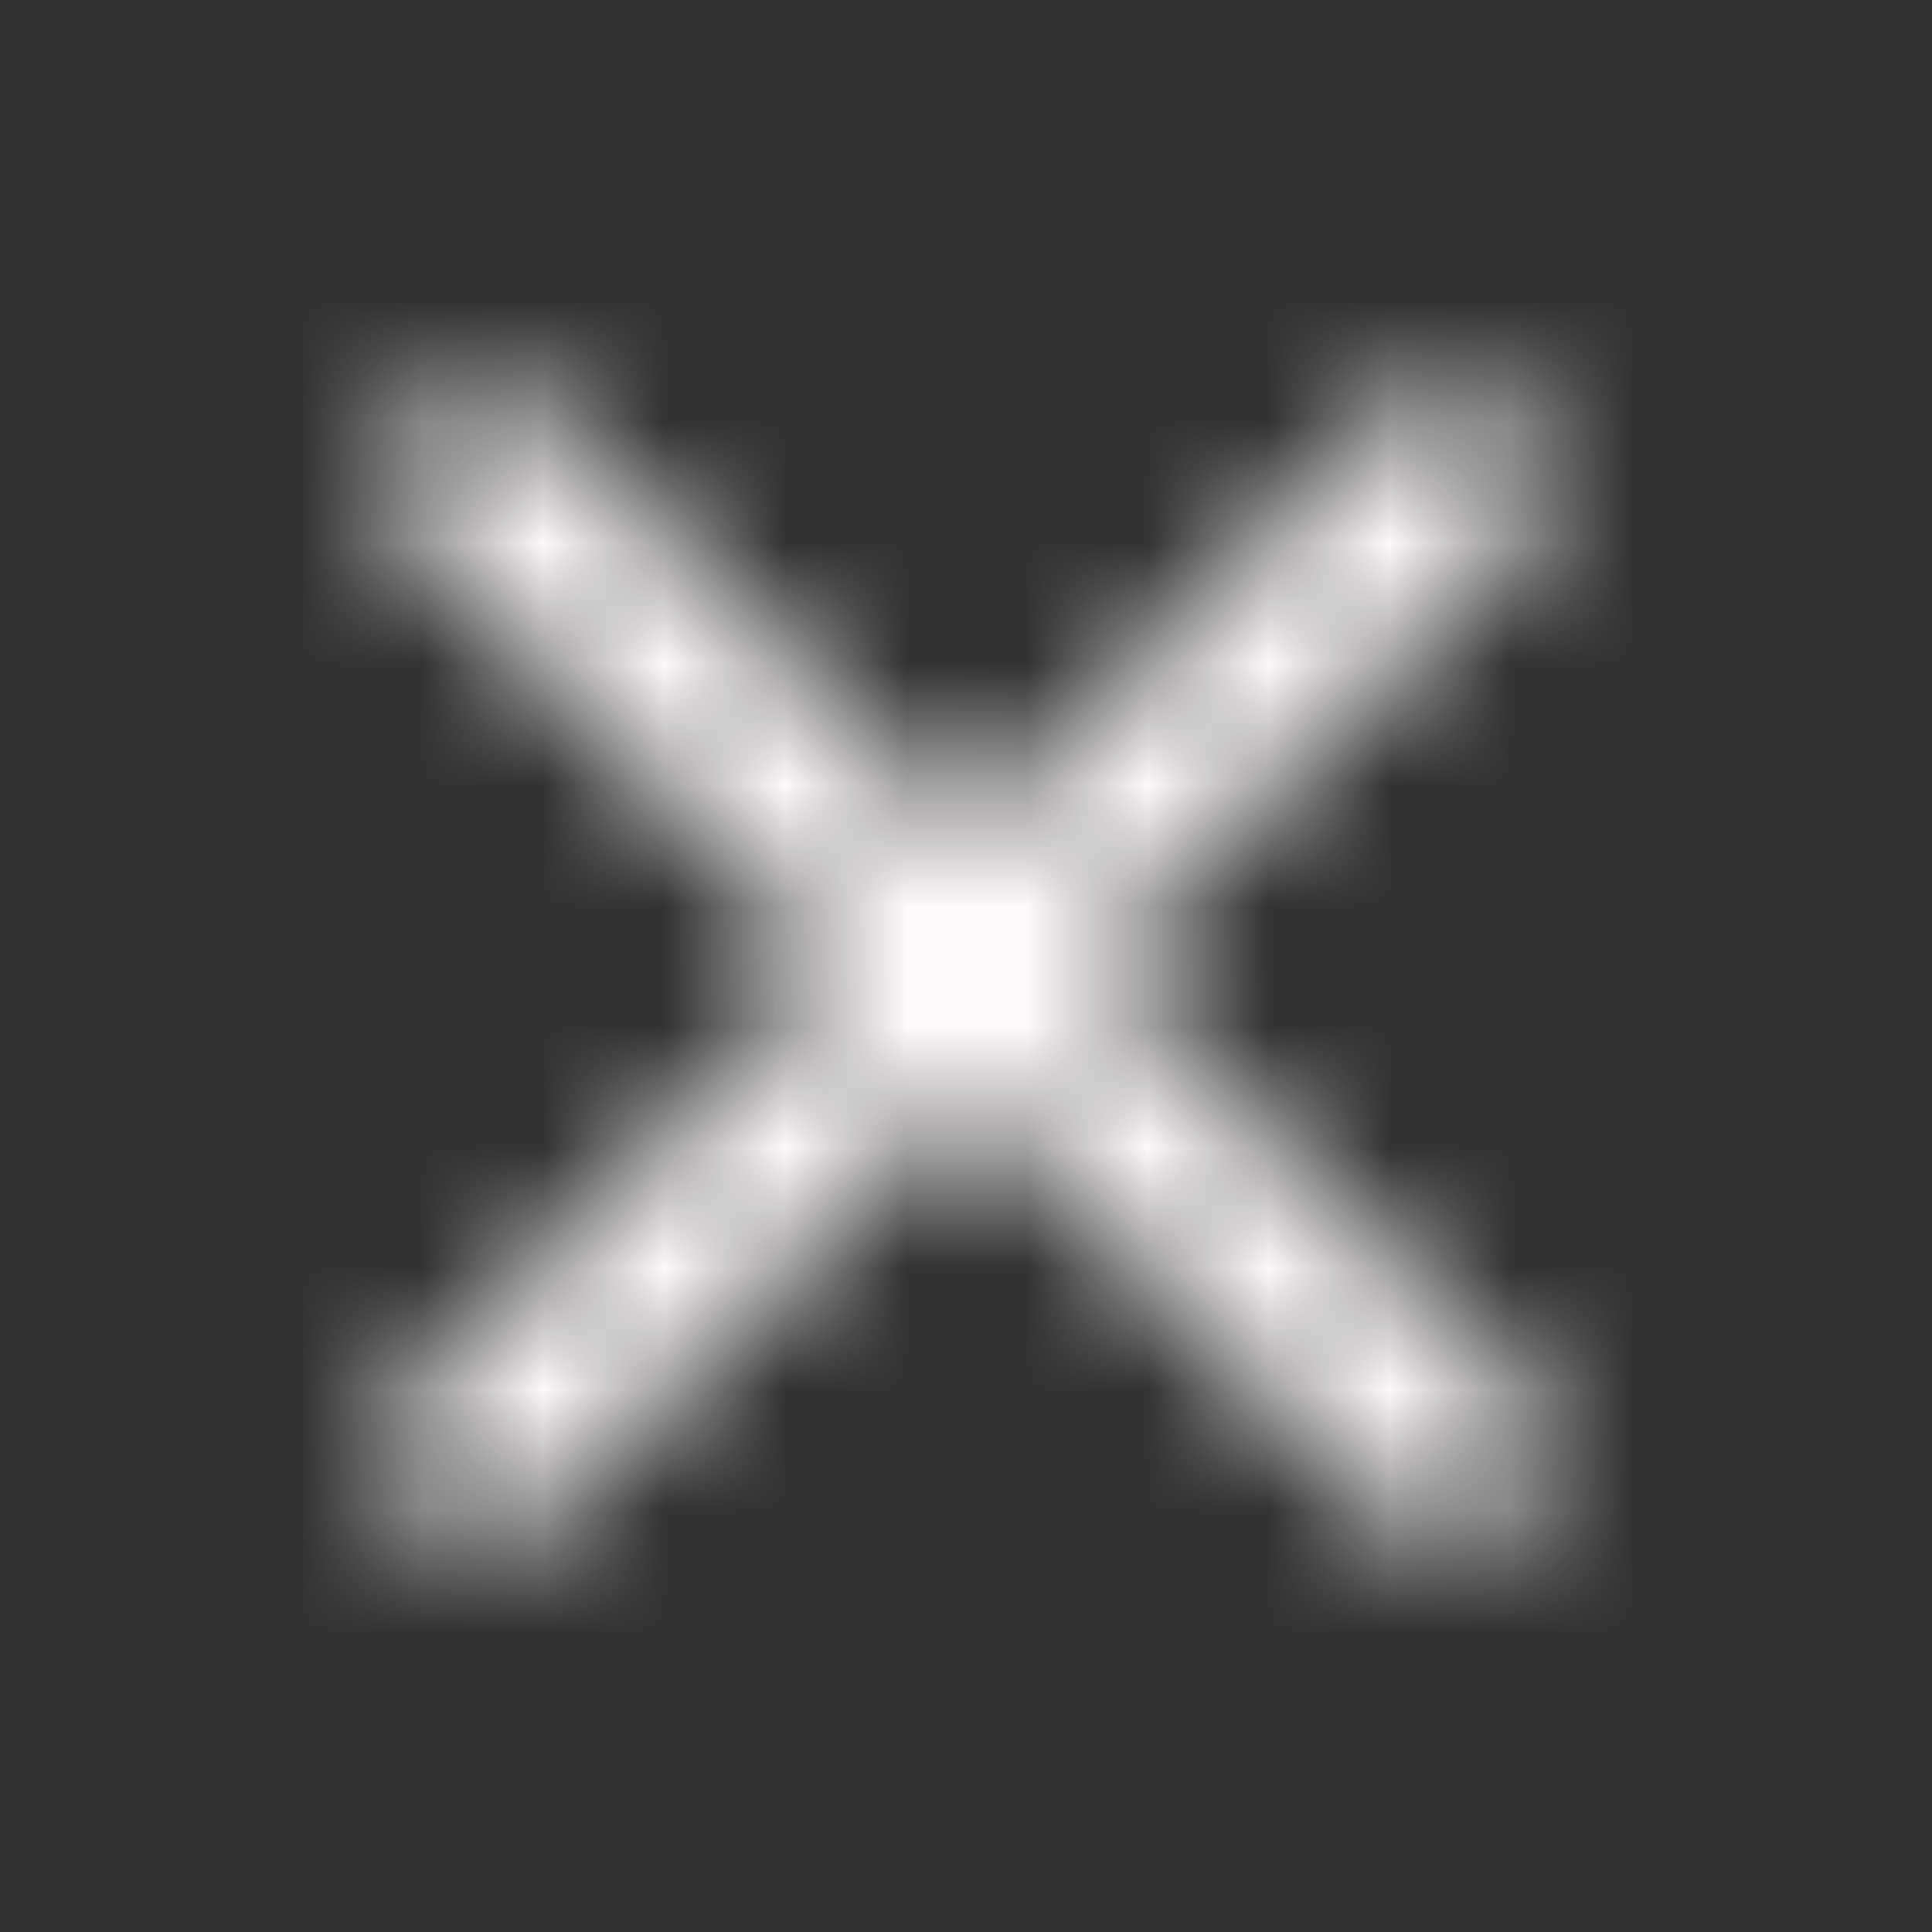 <svg width="16" height="16" viewBox="0 0 16 16" fill="none" xmlns="http://www.w3.org/2000/svg">
<rect x="0" y="0" width="16" height="16" fill="#333333" stroke="none"/>
<mask id="mask0_4066_49817" style="mask-type:alpha" maskUnits="userSpaceOnUse" x="3" y="3" width="10" height="10">
<path d="M12 4L4 12M4 4L12 12" stroke="black" stroke-width="1.5" stroke-linecap="round" stroke-linejoin="round"/>
</mask>
<g mask="url(#mask0_4066_49817)">
<rect width="16" height="16" fill="#FDF8F9"/>
</g>
</svg>
